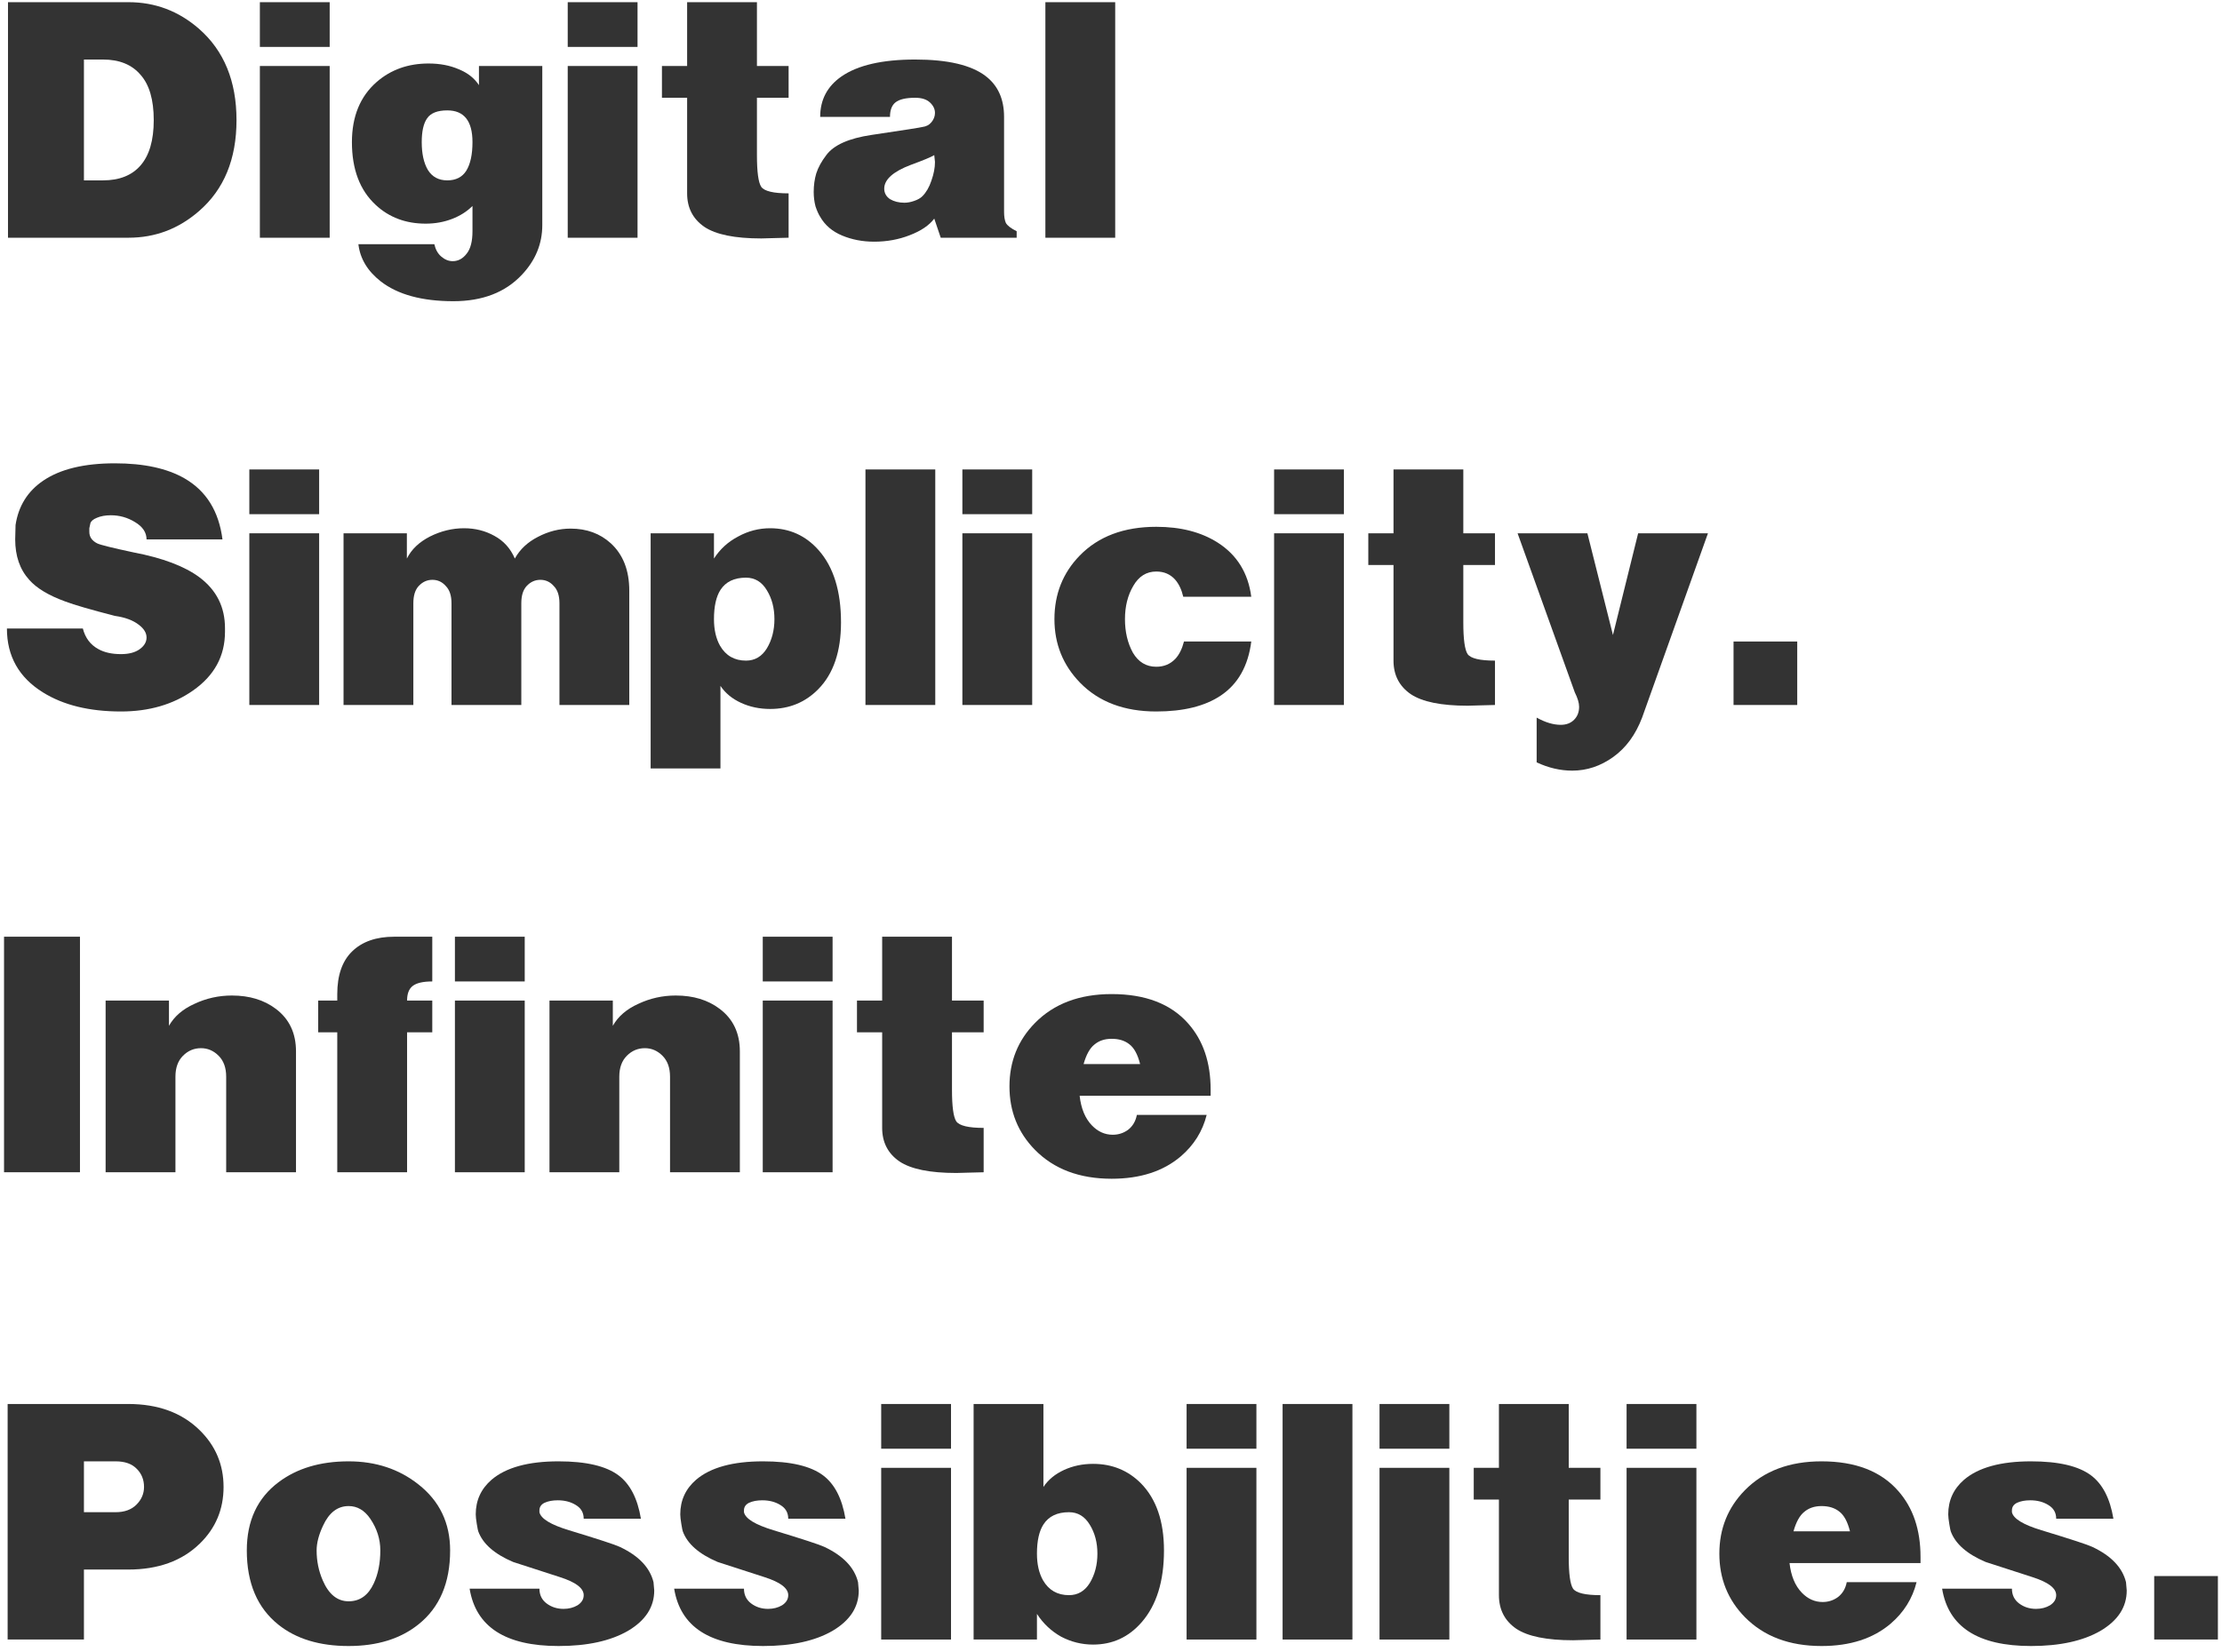 <svg width="273" height="203" viewBox="0 0 273 203" fill="none" xmlns="http://www.w3.org/2000/svg">
<g clip-path="url(#clip0_520_1572)">
<path d="M272.496 201.47H264.67V193.669H272.496V201.47Z" fill="#333333"/>
<path d="M252.628 186.622C252.628 185.883 252.304 185.321 251.656 184.937C251.037 184.553 250.3 184.361 249.445 184.361C248.796 184.361 248.251 184.465 247.809 184.671C247.396 184.878 247.19 185.189 247.19 185.602V185.824C247.367 186.622 248.575 187.36 250.816 188.04C254.412 189.133 256.49 189.813 257.05 190.079C259.378 191.172 260.764 192.62 261.206 194.423L261.294 195.442C261.294 197.481 260.218 199.136 258.067 200.406C255.915 201.647 253.07 202.268 249.533 202.268C243.019 202.268 239.379 199.919 238.613 195.22H247.19C247.19 195.989 247.485 196.595 248.074 197.038C248.664 197.481 249.357 197.703 250.152 197.703C250.801 197.703 251.376 197.555 251.877 197.259C252.378 196.934 252.628 196.521 252.628 196.018C252.628 195.161 251.656 194.423 249.71 193.802C247.794 193.182 245.878 192.561 243.962 191.941C241.663 190.965 240.234 189.71 239.674 188.173C239.644 188.114 239.585 187.818 239.497 187.287C239.408 186.755 239.364 186.356 239.364 186.09C239.364 184.376 240.013 182.958 241.31 181.835C243.078 180.328 245.819 179.574 249.533 179.574C252.923 179.574 255.384 180.15 256.917 181.303C258.332 182.367 259.246 184.14 259.658 186.622H252.628Z" fill="#333333"/>
<path d="M220.352 188.173H227.294C226.999 186.991 226.557 186.178 225.967 185.735C225.407 185.292 224.685 185.07 223.801 185.07C222.946 185.07 222.239 185.307 221.679 185.78C221.119 186.223 220.676 187.021 220.352 188.173ZM219.866 192.073C220.043 193.64 220.544 194.851 221.369 195.708C222.106 196.476 222.961 196.86 223.934 196.86C224.641 196.86 225.275 196.654 225.835 196.24C226.395 195.797 226.748 195.191 226.896 194.423H235.473C234.972 196.432 233.911 198.131 232.29 199.52C230.138 201.352 227.309 202.268 223.801 202.268C219.851 202.268 216.712 201.086 214.383 198.722C212.291 196.595 211.244 193.994 211.244 190.921C211.244 187.848 212.291 185.248 214.383 183.12C216.712 180.756 219.851 179.574 223.801 179.574C227.957 179.574 231.096 180.786 233.218 183.209C235.046 185.277 235.96 187.981 235.96 191.32V192.073H219.866Z" fill="#333333"/>
<path d="M199.846 180.372H208.424V201.47H199.846V180.372ZM199.846 178.023V172.527H208.424V178.023H199.846Z" fill="#333333"/>
<path d="M181.067 180.372H184.162V172.527H192.739V180.372H196.63V184.273H192.739V191.32C192.739 193.388 192.916 194.689 193.27 195.221C193.653 195.752 194.773 196.018 196.63 196.018V201.47C196.247 201.47 195.672 201.485 194.906 201.515C194.139 201.544 193.594 201.559 193.27 201.559C190.028 201.559 187.699 201.086 186.284 200.14C184.869 199.165 184.162 197.791 184.162 196.018V184.273H181.067V180.372Z" fill="#333333"/>
<path d="M169.492 180.372H178.07V201.47H169.492V180.372ZM169.492 178.023V172.527H178.07V178.023H169.492Z" fill="#333333"/>
<path d="M157.583 172.527H166.161V201.47H157.583V172.527Z" fill="#333333"/>
<path d="M145.788 180.372H154.365V201.47H145.788V180.372ZM145.788 178.023V172.527H154.365V178.023H145.788Z" fill="#333333"/>
<path d="M119.62 172.527H128.198V182.721C128.787 181.835 129.627 181.14 130.718 180.638C131.808 180.136 133.002 179.884 134.299 179.884C136.628 179.884 138.588 180.682 140.18 182.278C142.066 184.199 143.009 186.947 143.009 190.522C143.009 194.305 142.096 197.245 140.268 199.343C138.676 201.175 136.687 202.091 134.299 202.091C132.914 202.091 131.602 201.766 130.364 201.116C129.156 200.436 128.168 199.505 127.402 198.323V201.47H119.62V172.527ZM131.337 185.824C129.892 185.824 128.846 186.326 128.198 187.331C127.667 188.158 127.402 189.355 127.402 190.921C127.402 192.221 127.652 193.315 128.153 194.201C128.861 195.413 129.922 196.018 131.337 196.018C132.427 196.018 133.282 195.516 133.901 194.511C134.52 193.477 134.83 192.28 134.83 190.921C134.83 189.562 134.52 188.38 133.901 187.375C133.282 186.341 132.427 185.824 131.337 185.824Z" fill="#333333"/>
<path d="M108.266 180.372H116.844V201.47H108.266V180.372ZM108.266 178.023V172.527H116.844V178.023H108.266Z" fill="#333333"/>
<path d="M96.844 186.622C96.844 185.883 96.519 185.321 95.871 184.937C95.252 184.553 94.515 184.361 93.66 184.361C93.012 184.361 92.466 184.465 92.024 184.671C91.612 184.878 91.405 185.189 91.405 185.602V185.824C91.582 186.622 92.79 187.36 95.031 188.04C98.627 189.133 100.705 189.813 101.265 190.079C103.593 191.172 104.979 192.62 105.421 194.423L105.509 195.442C105.509 197.481 104.434 199.136 102.282 200.406C100.13 201.647 97.286 202.268 93.749 202.268C87.234 202.268 83.594 199.919 82.828 195.22H91.405C91.405 195.989 91.7 196.595 92.289 197.038C92.879 197.481 93.572 197.703 94.368 197.703C95.016 197.703 95.591 197.555 96.092 197.259C96.593 196.934 96.844 196.521 96.844 196.018C96.844 195.161 95.871 194.423 93.925 193.802C92.009 193.182 90.094 192.561 88.177 191.941C85.878 190.965 84.449 189.71 83.889 188.173C83.859 188.114 83.8 187.818 83.712 187.287C83.624 186.755 83.579 186.356 83.579 186.09C83.579 184.376 84.228 182.958 85.525 181.835C87.293 180.328 90.034 179.574 93.749 179.574C97.138 179.574 99.6 180.15 101.132 181.303C102.547 182.367 103.461 184.14 103.873 186.622H96.844Z" fill="#333333"/>
<path d="M71.714 186.622C71.714 185.883 71.39 185.321 70.741 184.937C70.122 184.553 69.385 184.361 68.531 184.361C67.882 184.361 67.337 184.465 66.895 184.671C66.482 184.878 66.276 185.189 66.276 185.602V185.824C66.453 186.622 67.661 187.36 69.901 188.04C73.497 189.133 75.575 189.813 76.135 190.079C78.464 191.172 79.849 192.62 80.292 194.423L80.38 195.442C80.38 197.481 79.304 199.136 77.152 200.406C75.001 201.647 72.156 202.268 68.619 202.268C62.105 202.268 58.465 199.919 57.698 195.22H66.276C66.276 195.989 66.57 196.595 67.16 197.038C67.749 197.481 68.442 197.703 69.238 197.703C69.886 197.703 70.461 197.555 70.962 197.259C71.463 196.934 71.714 196.521 71.714 196.018C71.714 195.161 70.741 194.423 68.796 193.802C66.88 193.182 64.964 192.561 63.048 191.941C60.749 190.965 59.319 189.71 58.759 188.173C58.73 188.114 58.671 187.818 58.583 187.287C58.494 186.755 58.45 186.356 58.45 186.09C58.45 184.376 59.098 182.958 60.395 181.835C62.164 180.328 64.905 179.574 68.619 179.574C72.009 179.574 74.47 180.15 76.003 181.303C77.418 182.367 78.331 184.14 78.744 186.622H71.714Z" fill="#333333"/>
<path d="M42.836 179.574C46.167 179.574 49.026 180.52 51.413 182.411C54.007 184.45 55.304 187.154 55.304 190.522C55.304 194.511 54.007 197.54 51.413 199.609C49.203 201.382 46.344 202.268 42.836 202.268C39.269 202.268 36.395 201.396 34.214 199.653C31.62 197.584 30.323 194.541 30.323 190.522C30.323 186.888 31.62 184.095 34.214 182.145C36.484 180.431 39.358 179.574 42.836 179.574ZM46.727 190.522C46.727 189.133 46.314 187.833 45.489 186.622C44.781 185.587 43.897 185.07 42.836 185.07C41.48 185.07 40.434 185.868 39.697 187.464C39.166 188.587 38.901 189.606 38.901 190.522C38.901 191.822 39.151 193.049 39.653 194.201C40.389 195.915 41.451 196.772 42.836 196.772C44.221 196.772 45.253 196.033 45.931 194.556C46.462 193.403 46.727 192.059 46.727 190.522Z" fill="#333333"/>
<path d="M0.938 172.527H15.75C19.405 172.527 22.323 173.59 24.504 175.718C26.479 177.639 27.467 179.973 27.467 182.721C27.467 185.469 26.494 187.789 24.549 189.68C22.367 191.808 19.434 192.871 15.75 192.871H10.312V201.47H0.938V172.527ZM10.312 179.574V185.824H14.202C15.293 185.824 16.148 185.514 16.767 184.893C17.386 184.273 17.695 183.549 17.695 182.721C17.695 181.835 17.401 181.096 16.811 180.505C16.221 179.884 15.352 179.574 14.202 179.574H10.312Z" fill="#333333"/>
<path d="M133.133 130.753H140.075C139.78 129.571 139.338 128.759 138.748 128.316C138.188 127.872 137.466 127.651 136.582 127.651C135.727 127.651 135.02 127.887 134.46 128.36C133.9 128.803 133.457 129.601 133.133 130.753ZM132.647 134.654C132.824 136.22 133.325 137.432 134.15 138.288C134.887 139.057 135.742 139.441 136.715 139.441C137.422 139.441 138.056 139.234 138.616 138.82C139.176 138.377 139.529 137.771 139.677 137.003H148.254C147.753 139.012 146.692 140.712 145.071 142.1C142.919 143.932 140.09 144.848 136.582 144.848C132.632 144.848 129.493 143.666 127.164 141.303C125.072 139.175 124.025 136.575 124.025 133.502C124.025 130.428 125.072 127.828 127.164 125.701C129.493 123.337 132.632 122.155 136.582 122.155C140.738 122.155 143.877 123.366 145.999 125.789C147.827 127.858 148.741 130.561 148.741 133.9V134.654H132.647Z" fill="#333333"/>
<path d="M105.29 122.952H108.385V115.107H116.963V122.952H120.854V126.853H116.963V133.9C116.963 135.969 117.14 137.269 117.493 137.801C117.877 138.333 118.997 138.599 120.854 138.599V144.051C120.47 144.051 119.896 144.065 119.129 144.095C118.363 144.124 117.818 144.139 117.493 144.139C114.251 144.139 111.922 143.666 110.508 142.721C109.093 141.746 108.385 140.372 108.385 138.599V126.853H105.29V122.952Z" fill="#333333"/>
<path d="M93.715 122.952H102.293V144.051H93.715V122.952ZM93.715 120.603V115.107H102.293V120.603H93.715Z" fill="#333333"/>
<path d="M67.511 122.952H75.292V126.055C75.941 124.903 76.987 124.001 78.432 123.351C79.876 122.672 81.409 122.332 83.03 122.332C85.182 122.332 86.98 122.879 88.424 123.972C90.075 125.213 90.9 126.956 90.9 129.202V144.051H82.322V132.305C82.322 131.211 82.013 130.355 81.394 129.734C80.775 129.113 80.053 128.803 79.227 128.803C78.373 128.803 77.636 129.113 77.017 129.734C76.398 130.355 76.088 131.211 76.088 132.305V144.051H67.511V122.952Z" fill="#333333"/>
<path d="M55.892 122.952H64.469V144.051H55.892V122.952ZM55.892 120.603V115.107H64.469V120.603H55.892Z" fill="#333333"/>
<path d="M39.094 122.952H41.437V122.155C41.437 119.85 42.041 118.106 43.25 116.924C44.488 115.713 46.212 115.107 48.423 115.107H53.11V120.603C51.96 120.603 51.149 120.795 50.678 121.179C50.236 121.534 50.015 122.125 50.015 122.952H53.11V126.853H50.015V144.051H41.437V126.853H39.094V122.952Z" fill="#333333"/>
<path d="M12.977 122.952H20.759V126.055C21.407 124.903 22.454 124.001 23.898 123.351C25.343 122.672 26.875 122.332 28.496 122.332C30.648 122.332 32.446 122.879 33.891 123.972C35.541 125.213 36.367 126.956 36.367 129.202V144.051H27.789V132.305C27.789 131.211 27.48 130.355 26.86 129.734C26.241 129.113 25.519 128.803 24.694 128.803C23.839 128.803 23.102 129.113 22.483 129.734C21.864 130.355 21.555 131.211 21.555 132.305V144.051H12.977V122.952Z" fill="#333333"/>
<path d="M0.496 115.107H9.825V144.051H0.496V115.107Z" fill="#333333"/>
<path d="M220.812 86.631H212.987V78.83H220.812V86.631Z" fill="#333333"/>
<path d="M186.454 65.533H195.031L198.171 78.032L201.266 65.533H209.843L201.752 88.182C200.956 90.28 199.777 91.891 198.215 93.014C196.653 94.137 194.972 94.698 193.174 94.698C191.701 94.698 190.242 94.358 188.797 93.679V88.182C189.858 88.773 190.846 89.069 191.76 89.069C192.437 89.069 192.983 88.862 193.395 88.448C193.808 88.035 194.014 87.503 194.014 86.853C194.014 86.38 193.838 85.789 193.484 85.08L186.454 65.533Z" fill="#333333"/>
<path d="M168.114 65.533H171.209V57.688H179.786V65.533H183.677V69.433H179.786V76.481C179.786 78.549 179.963 79.85 180.317 80.381C180.7 80.913 181.82 81.179 183.677 81.179V86.631C183.294 86.631 182.719 86.646 181.953 86.675C181.186 86.705 180.641 86.72 180.317 86.72C177.074 86.72 174.746 86.247 173.331 85.301C171.916 84.326 171.209 82.952 171.209 81.179V69.433H168.114V65.533Z" fill="#333333"/>
<path d="M156.539 65.533H165.116V86.631H156.539V65.533ZM156.539 63.184V57.688H165.116V63.184H156.539Z" fill="#333333"/>
<path d="M145.379 73.334C145.172 72.447 144.833 71.738 144.362 71.206C143.772 70.556 143.006 70.231 142.063 70.231C140.854 70.231 139.911 70.822 139.233 72.004C138.555 73.157 138.216 74.516 138.216 76.082C138.216 77.648 138.54 79.022 139.189 80.204C139.867 81.356 140.825 81.933 142.063 81.933C143.006 81.933 143.787 81.608 144.406 80.958C144.878 80.455 145.231 79.746 145.467 78.83H153.735C153.352 81.844 152.099 84.06 149.977 85.479C148.031 86.779 145.393 87.429 142.063 87.429C138.113 87.429 134.988 86.247 132.689 83.883C130.596 81.726 129.55 79.126 129.55 76.082C129.55 73.009 130.582 70.409 132.645 68.281C134.944 65.917 138.083 64.735 142.063 64.735C145.069 64.735 147.589 65.385 149.623 66.685C151.981 68.192 153.352 70.409 153.735 73.334H145.379Z" fill="#333333"/>
<path d="M118.24 65.533H126.818V86.631H118.24V65.533ZM118.24 63.184V57.688H126.818V63.184H118.24Z" fill="#333333"/>
<path d="M106.332 57.688H114.909V86.631H106.332V57.688Z" fill="#333333"/>
<path d="M79.939 65.533H87.72V68.636C88.457 67.483 89.445 66.582 90.683 65.932C91.921 65.252 93.232 64.912 94.618 64.912C97.005 64.912 98.995 65.814 100.587 67.616C102.414 69.685 103.328 72.639 103.328 76.481C103.328 80.056 102.399 82.79 100.542 84.681C98.951 86.306 96.976 87.119 94.618 87.119C93.321 87.119 92.127 86.867 91.036 86.365C89.946 85.863 89.106 85.168 88.516 84.282V94.432H79.939V65.533ZM91.655 70.985C90.211 70.985 89.165 71.487 88.516 72.492C87.986 73.319 87.72 74.516 87.72 76.082C87.72 77.382 87.971 78.475 88.472 79.362C89.179 80.573 90.241 81.179 91.655 81.179C92.746 81.179 93.601 80.677 94.22 79.672C94.839 78.638 95.148 77.441 95.148 76.082C95.148 74.723 94.839 73.541 94.22 72.536C93.601 71.502 92.746 70.985 91.655 70.985Z" fill="#333333"/>
<path d="M42.208 65.533H49.989V68.636C50.55 67.513 51.493 66.611 52.819 65.932C54.175 65.252 55.575 64.912 57.019 64.912C58.375 64.912 59.613 65.223 60.733 65.843C61.883 66.464 62.723 67.394 63.254 68.636C63.873 67.513 64.816 66.626 66.083 65.976C67.38 65.296 68.721 64.957 70.107 64.957C72.082 64.957 73.732 65.562 75.059 66.774C76.562 68.163 77.314 70.098 77.314 72.58V86.631H68.736V74.132C68.736 73.186 68.5 72.477 68.029 72.004C67.587 71.502 67.041 71.251 66.393 71.251C65.744 71.251 65.184 71.502 64.713 72.004C64.27 72.477 64.049 73.186 64.049 74.132V86.631H55.472V74.132C55.472 73.186 55.236 72.477 54.764 72.004C54.322 71.502 53.777 71.251 53.129 71.251C52.48 71.251 51.92 71.502 51.449 72.004C51.006 72.477 50.785 73.186 50.785 74.132V86.631H42.208V65.533Z" fill="#333333"/>
<path d="M30.633 65.533H39.21V86.631H30.633V65.533ZM30.633 63.184V57.688H39.21V63.184H30.633Z" fill="#333333"/>
<path d="M18.005 66.286C18.005 65.43 17.533 64.72 16.59 64.159C15.676 63.597 14.689 63.317 13.627 63.317C12.95 63.317 12.375 63.42 11.903 63.627C11.461 63.804 11.196 64.026 11.107 64.292C11.048 64.558 11.004 64.765 10.975 64.912C10.975 65.031 10.975 65.178 10.975 65.356C10.975 65.976 11.299 66.449 11.947 66.774C12.301 66.951 13.79 67.321 16.413 67.882C19.98 68.562 22.677 69.581 24.504 70.94C26.597 72.507 27.643 74.59 27.643 77.19V77.633C27.643 80.618 26.332 83.026 23.708 84.858C21.262 86.572 18.314 87.429 14.865 87.429C10.975 87.429 7.776 86.646 5.271 85.08C2.323 83.248 0.85 80.633 0.85 77.234H10.179C10.473 78.387 11.107 79.229 12.08 79.761C12.817 80.174 13.745 80.381 14.865 80.381C15.809 80.381 16.56 80.189 17.12 79.805C17.71 79.391 18.005 78.904 18.005 78.343C18.005 77.781 17.695 77.264 17.076 76.791C16.369 76.23 15.381 75.86 14.114 75.683C11.137 74.915 9.103 74.324 8.012 73.91C5.978 73.171 4.505 72.285 3.591 71.251C2.441 69.98 1.867 68.325 1.867 66.286L1.911 64.513C2.264 62.179 3.399 60.362 5.315 59.062C7.408 57.643 10.341 56.934 14.114 56.934C17.68 56.934 20.54 57.555 22.691 58.796C25.344 60.332 26.892 62.829 27.334 66.286H18.005Z" fill="#333333"/>
<path d="M128.438 0.268H137.016V29.212H128.438V0.268Z" fill="#333333"/>
<path d="M100.769 14.363C100.769 12.265 101.639 10.61 103.378 9.399C105.382 8.01 108.403 7.315 112.441 7.315C116.45 7.315 119.339 7.995 121.107 9.354C122.611 10.507 123.362 12.176 123.362 14.363V26.02C123.362 26.611 123.436 27.069 123.583 27.394C123.76 27.719 124.202 28.059 124.91 28.414V29.212H115.581L114.785 26.862C114.166 27.69 113.164 28.369 111.778 28.901C110.422 29.433 108.963 29.699 107.401 29.699C105.986 29.699 104.675 29.448 103.466 28.945C102.258 28.443 101.359 27.675 100.769 26.641C100.563 26.316 100.371 25.887 100.194 25.355C100.047 24.794 99.973 24.203 99.973 23.582C99.973 22.785 100.076 22.031 100.283 21.322C100.518 20.583 100.931 19.83 101.521 19.061C102.434 17.82 104.291 16.993 107.092 16.579C111.071 15.988 113.149 15.663 113.326 15.604C113.797 15.545 114.166 15.353 114.431 15.028C114.726 14.673 114.873 14.289 114.873 13.875C114.873 13.403 114.667 12.974 114.254 12.59C113.842 12.206 113.237 12.014 112.441 12.014C111.292 12.014 110.481 12.206 110.01 12.59C109.568 12.945 109.346 13.536 109.346 14.363H100.769ZM114.785 19.061C114.402 19.298 113.444 19.697 111.911 20.258C109.73 21.085 108.639 22.061 108.639 23.183C108.639 23.715 108.875 24.144 109.346 24.469C109.848 24.764 110.437 24.912 111.115 24.912C111.498 24.912 111.896 24.838 112.309 24.691C112.751 24.543 113.09 24.351 113.326 24.114C113.797 23.642 114.166 23.006 114.431 22.208C114.726 21.381 114.873 20.613 114.873 19.904L114.785 19.061Z" fill="#333333"/>
<path d="M81.327 8.113H84.422V0.268H92.999V8.113H96.89V12.014H92.999V19.061C92.999 21.13 93.176 22.43 93.53 22.962C93.913 23.494 95.033 23.76 96.89 23.76V29.212C96.507 29.212 95.932 29.226 95.166 29.256C94.399 29.285 93.854 29.3 93.53 29.3C90.287 29.3 87.959 28.827 86.544 27.882C85.129 26.907 84.422 25.533 84.422 23.76V12.014H81.327V8.113Z" fill="#333333"/>
<path d="M69.752 8.113H78.329V29.212H69.752V8.113ZM69.752 5.764V0.268H78.329V5.764H69.752Z" fill="#333333"/>
<path d="M58.845 8.113H66.627V27.66C66.627 29.965 65.787 32.004 64.107 33.777C62.073 35.934 59.273 37.013 55.706 37.013C51.845 37.013 48.868 36.2 46.775 34.575C45.154 33.304 44.24 31.782 44.034 30.009H53.363C53.51 30.659 53.79 31.162 54.203 31.516C54.645 31.9 55.117 32.093 55.618 32.093C56.296 32.093 56.87 31.782 57.342 31.162C57.814 30.571 58.05 29.655 58.05 28.414V25.311C57.371 25.991 56.531 26.523 55.529 26.907C54.527 27.291 53.451 27.483 52.302 27.483C49.855 27.483 47.807 26.715 46.156 25.178C44.211 23.375 43.238 20.805 43.238 17.466C43.238 14.304 44.255 11.836 46.289 10.064C48.028 8.557 50.15 7.803 52.655 7.803C54.041 7.803 55.279 8.039 56.369 8.512C57.46 8.955 58.285 9.606 58.845 10.463V8.113ZM54.955 13.565C53.746 13.565 52.921 13.89 52.478 14.54C52.036 15.161 51.815 16.136 51.815 17.466C51.815 18.884 52.066 20.022 52.567 20.879C53.097 21.735 53.893 22.164 54.955 22.164C56.016 22.164 56.797 21.765 57.298 20.967C57.799 20.14 58.05 18.973 58.05 17.466C58.05 14.865 57.018 13.565 54.955 13.565Z" fill="#333333"/>
<path d="M31.928 8.113H40.506V29.212H31.928V8.113ZM31.928 5.764V0.268H40.506V5.764H31.928Z" fill="#333333"/>
<path d="M0.982 0.268H15.794C19.066 0.268 21.955 1.361 24.46 3.548C27.526 6.237 29.058 9.975 29.058 14.762C29.058 19.549 27.526 23.272 24.46 25.931C21.955 28.118 19.066 29.212 15.794 29.212H0.982V0.268ZM18.889 14.762C18.889 12.25 18.344 10.389 17.253 9.177C16.192 7.936 14.659 7.316 12.655 7.316H10.312V22.164H12.655C14.659 22.164 16.192 21.558 17.253 20.347C18.344 19.106 18.889 17.244 18.889 14.762Z" fill="#333333"/>
</g>
<defs>
<clipPath id="clip0_520_1572">
<rect width="272" height="202" fill="white" transform="translate(0.496 0.268)"/>
</clipPath>
</defs>
</svg>
